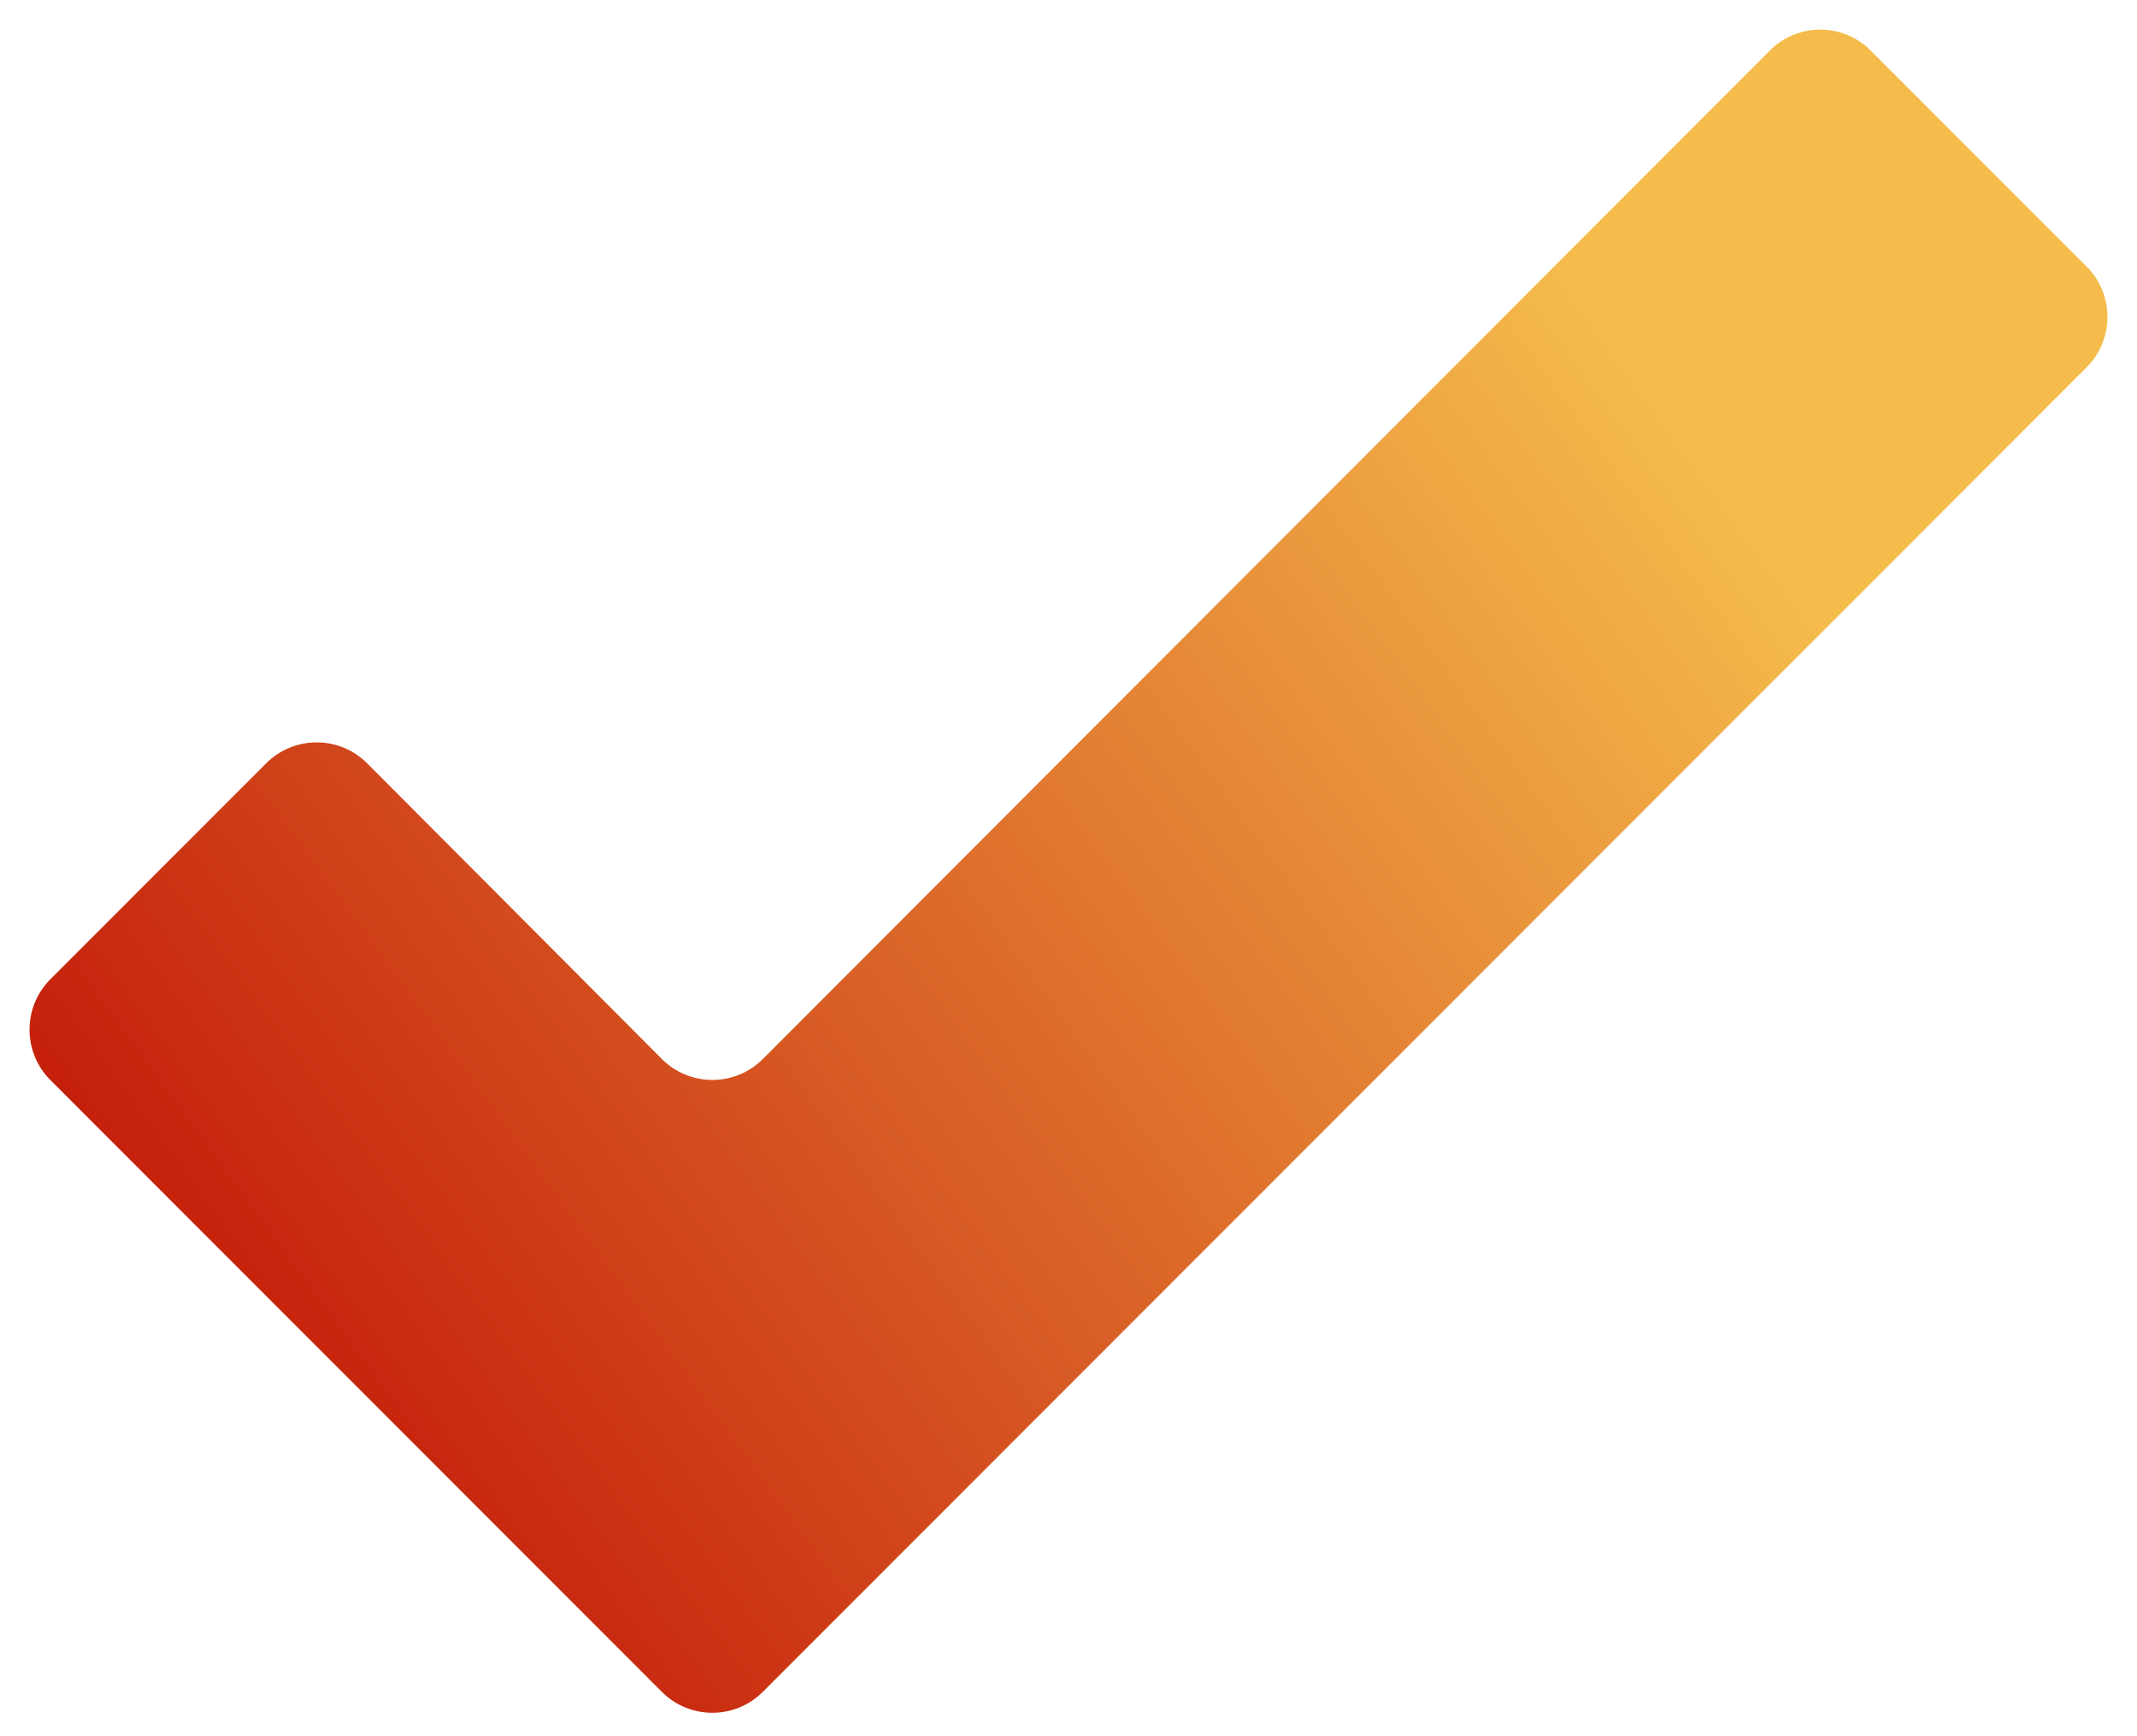 <?xml version="1.0" encoding="UTF-8"?> <svg xmlns="http://www.w3.org/2000/svg" width="64" height="52" viewBox="0 0 64 52" fill="none"> <path d="M22.845 50.672C22.01 51.507 20.657 51.507 19.822 50.672L1.51 32.349C0.676 31.515 0.676 30.162 1.51 29.328L7.973 22.86C8.809 22.025 10.164 22.026 10.998 22.863L19.821 31.716C20.656 32.553 22.012 32.554 22.847 31.717L53.002 1.514C53.836 0.678 55.191 0.678 56.025 1.513L62.49 7.982C63.324 8.816 63.324 10.168 62.49 11.003L22.845 50.672Z" fill="url(#paint0_linear_306_9)"></path> <defs> <linearGradient id="paint0_linear_306_9" x1="49.49" y1="11.007" x2="-7.676" y2="52.617" gradientUnits="userSpaceOnUse"> <stop stop-color="#F5BC4C"></stop> <stop offset="0.853" stop-color="#BD0400"></stop> </linearGradient> </defs> </svg> 
